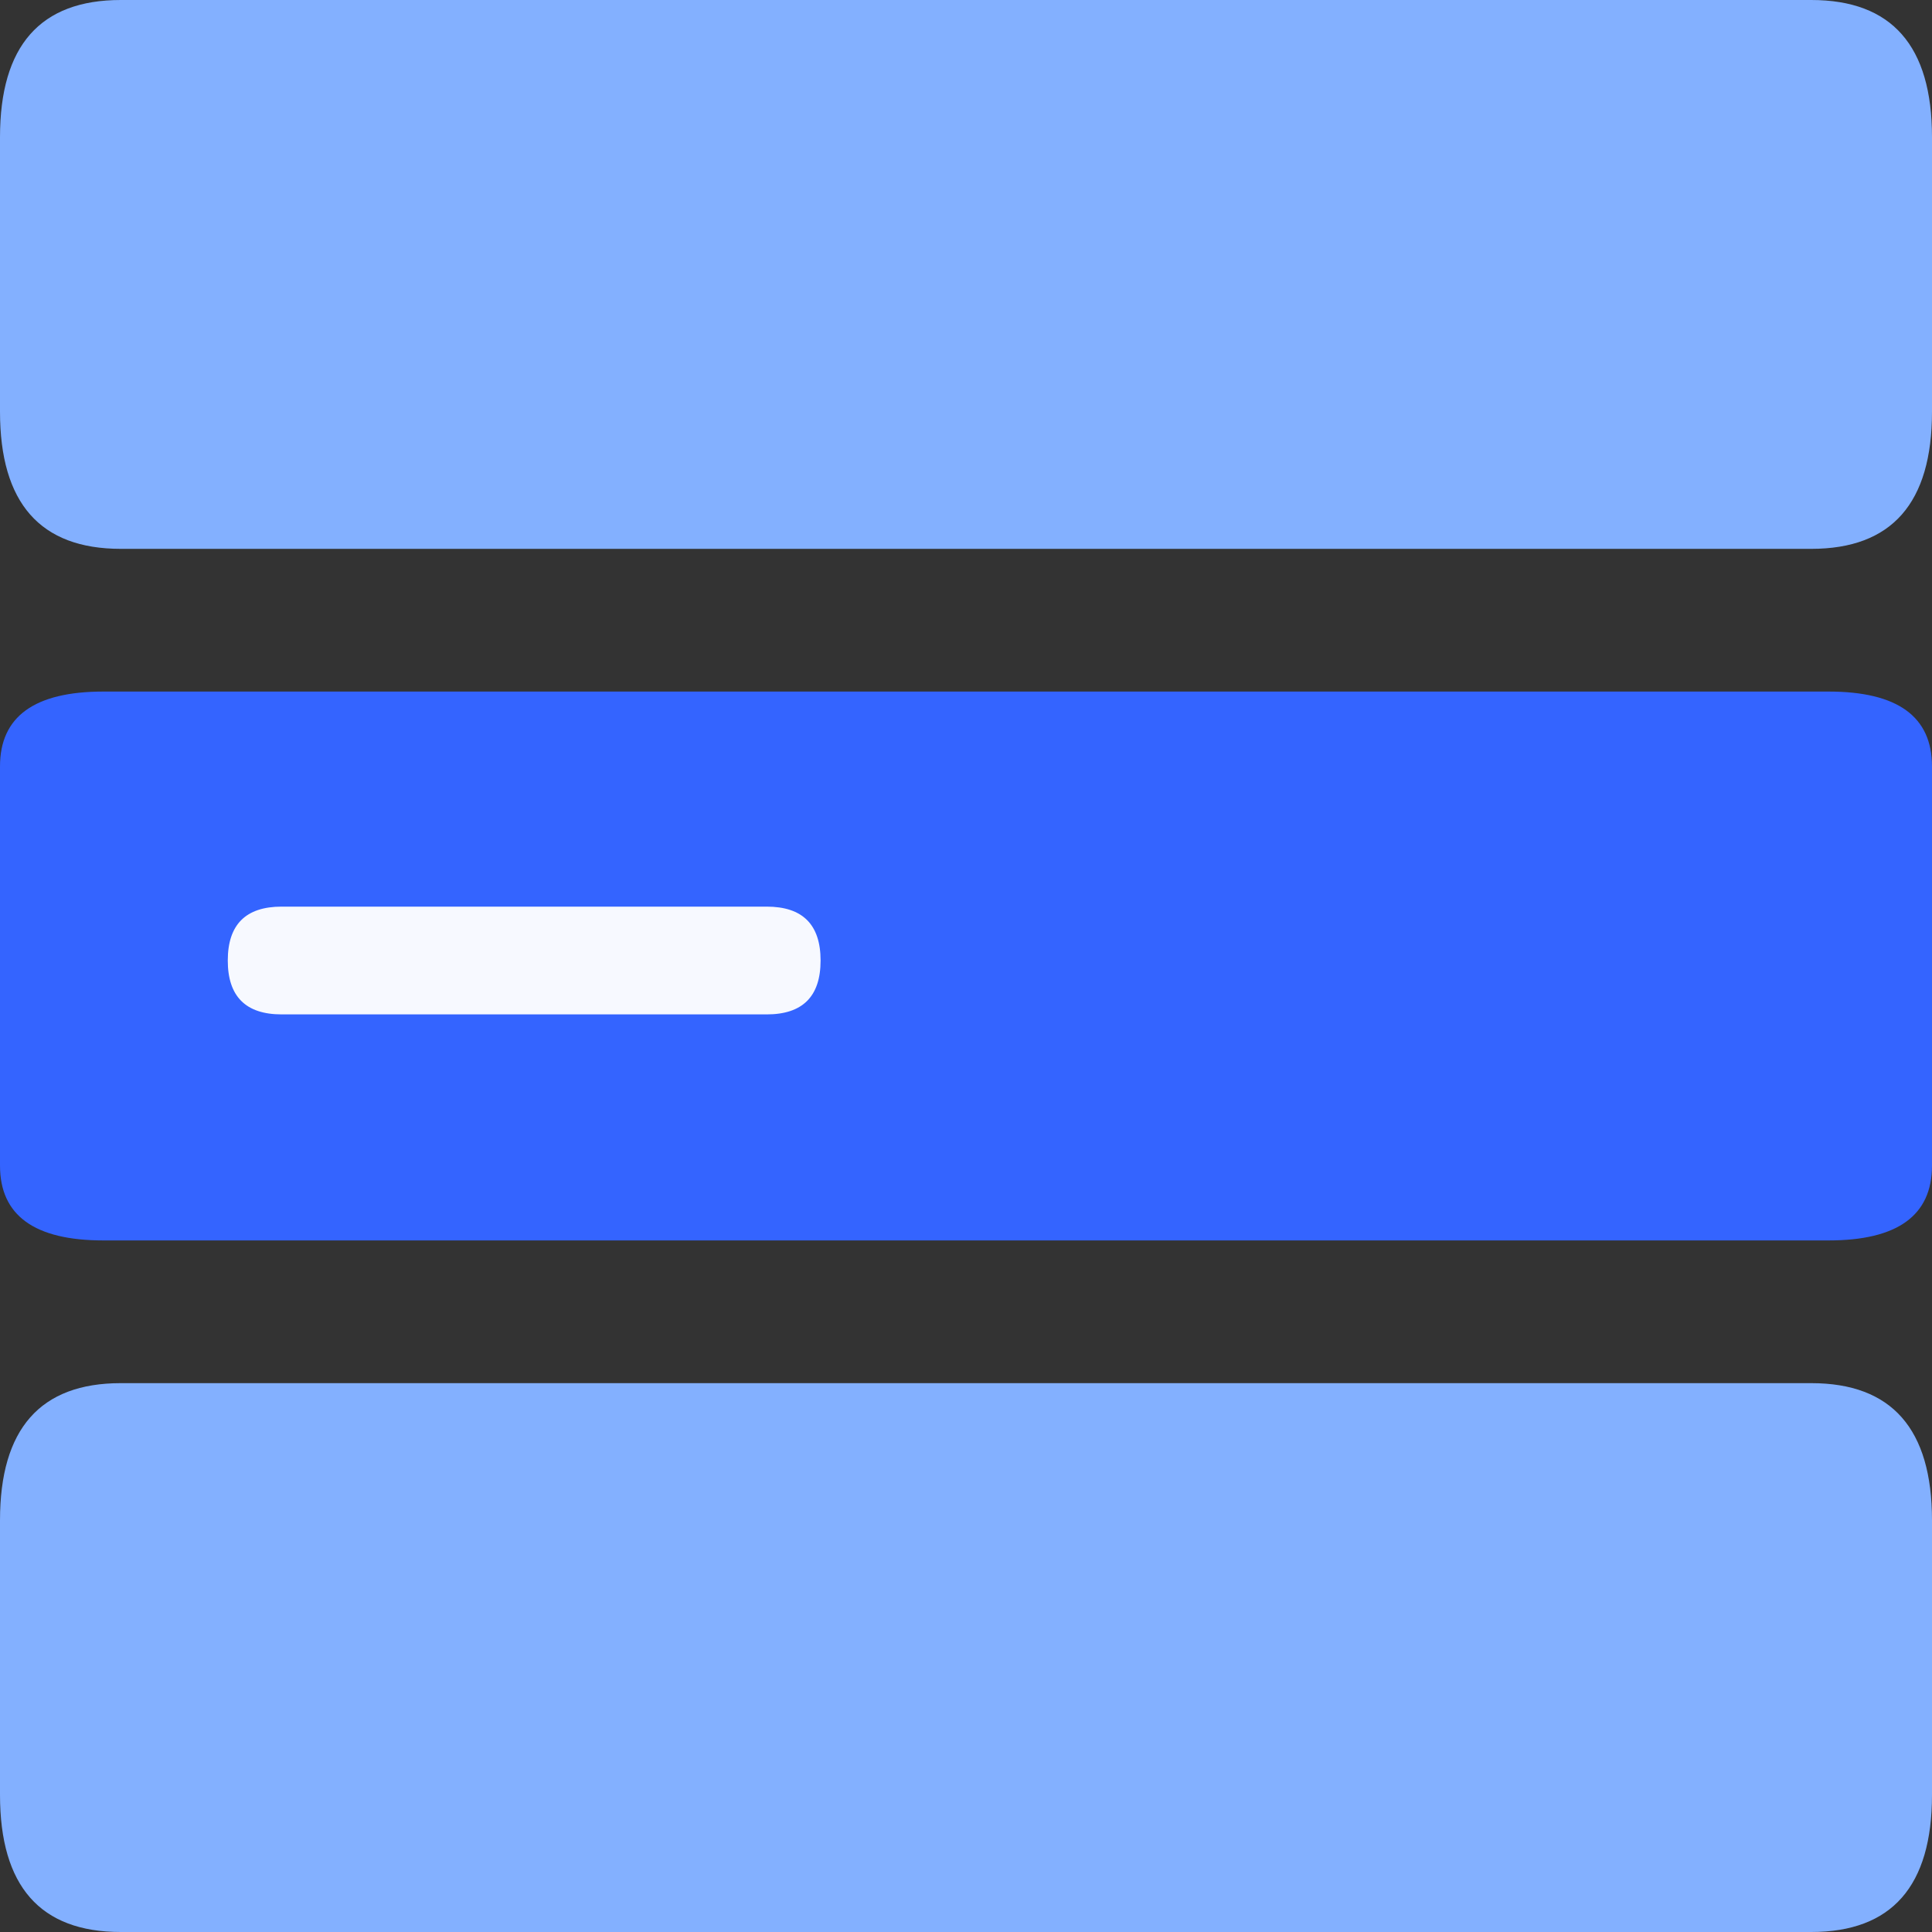 <?xml version="1.0" standalone="no"?><!DOCTYPE svg PUBLIC "-//W3C//DTD SVG 1.1//EN" "http://www.w3.org/Graphics/SVG/1.1/DTD/svg11.dtd"><svg t="1749105445906" class="icon" viewBox="0 0 1024 1024" version="1.1" xmlns="http://www.w3.org/2000/svg" p-id="1465" width="32" height="32" xmlns:xlink="http://www.w3.org/1999/xlink"><rect x="0" y="0" width="1024" height="1024" fill="#333333" stroke="none"/><path d="M54.852 366.541h914.295c36.574 0 54.852 13.227 54.852 39.68v211.558c0 26.453-18.278 39.68-54.852 39.68H54.852C18.278 657.459 0 644.233 0 617.779V406.221c0-26.453 18.278-39.68 54.852-39.68z" fill="#3464FF" p-id="1466"></path><path d="M64 0h896C1002.667 0 1024 24.235 1024 72.721v145.459c0 48.486-21.333 72.721-64 72.721H64c-42.667 0-64-24.235-64-72.704V72.704C0 24.252 21.333 0 64 0z" fill="#83B0FF" p-id="1467"></path><path d="M149.282 480.529H406.357c19.046 0 28.57 9.523 28.57 28.57 0 19.029-9.523 28.553-28.57 28.553H149.282c-19.029 0-28.553-9.523-28.553-28.553 0-19.046 9.523-28.57 28.553-28.57z" fill="#F7F9FF" p-id="1468"></path><path d="M64 733.099h896c42.667 0 64 24.235 64 72.704v145.476C1024 999.748 1002.667 1024 960 1024H64C21.333 1024 0 999.765 0 951.279v-145.459c0-48.486 21.333-72.721 64-72.721z" fill="#83B0FF" p-id="1469"></path></svg>